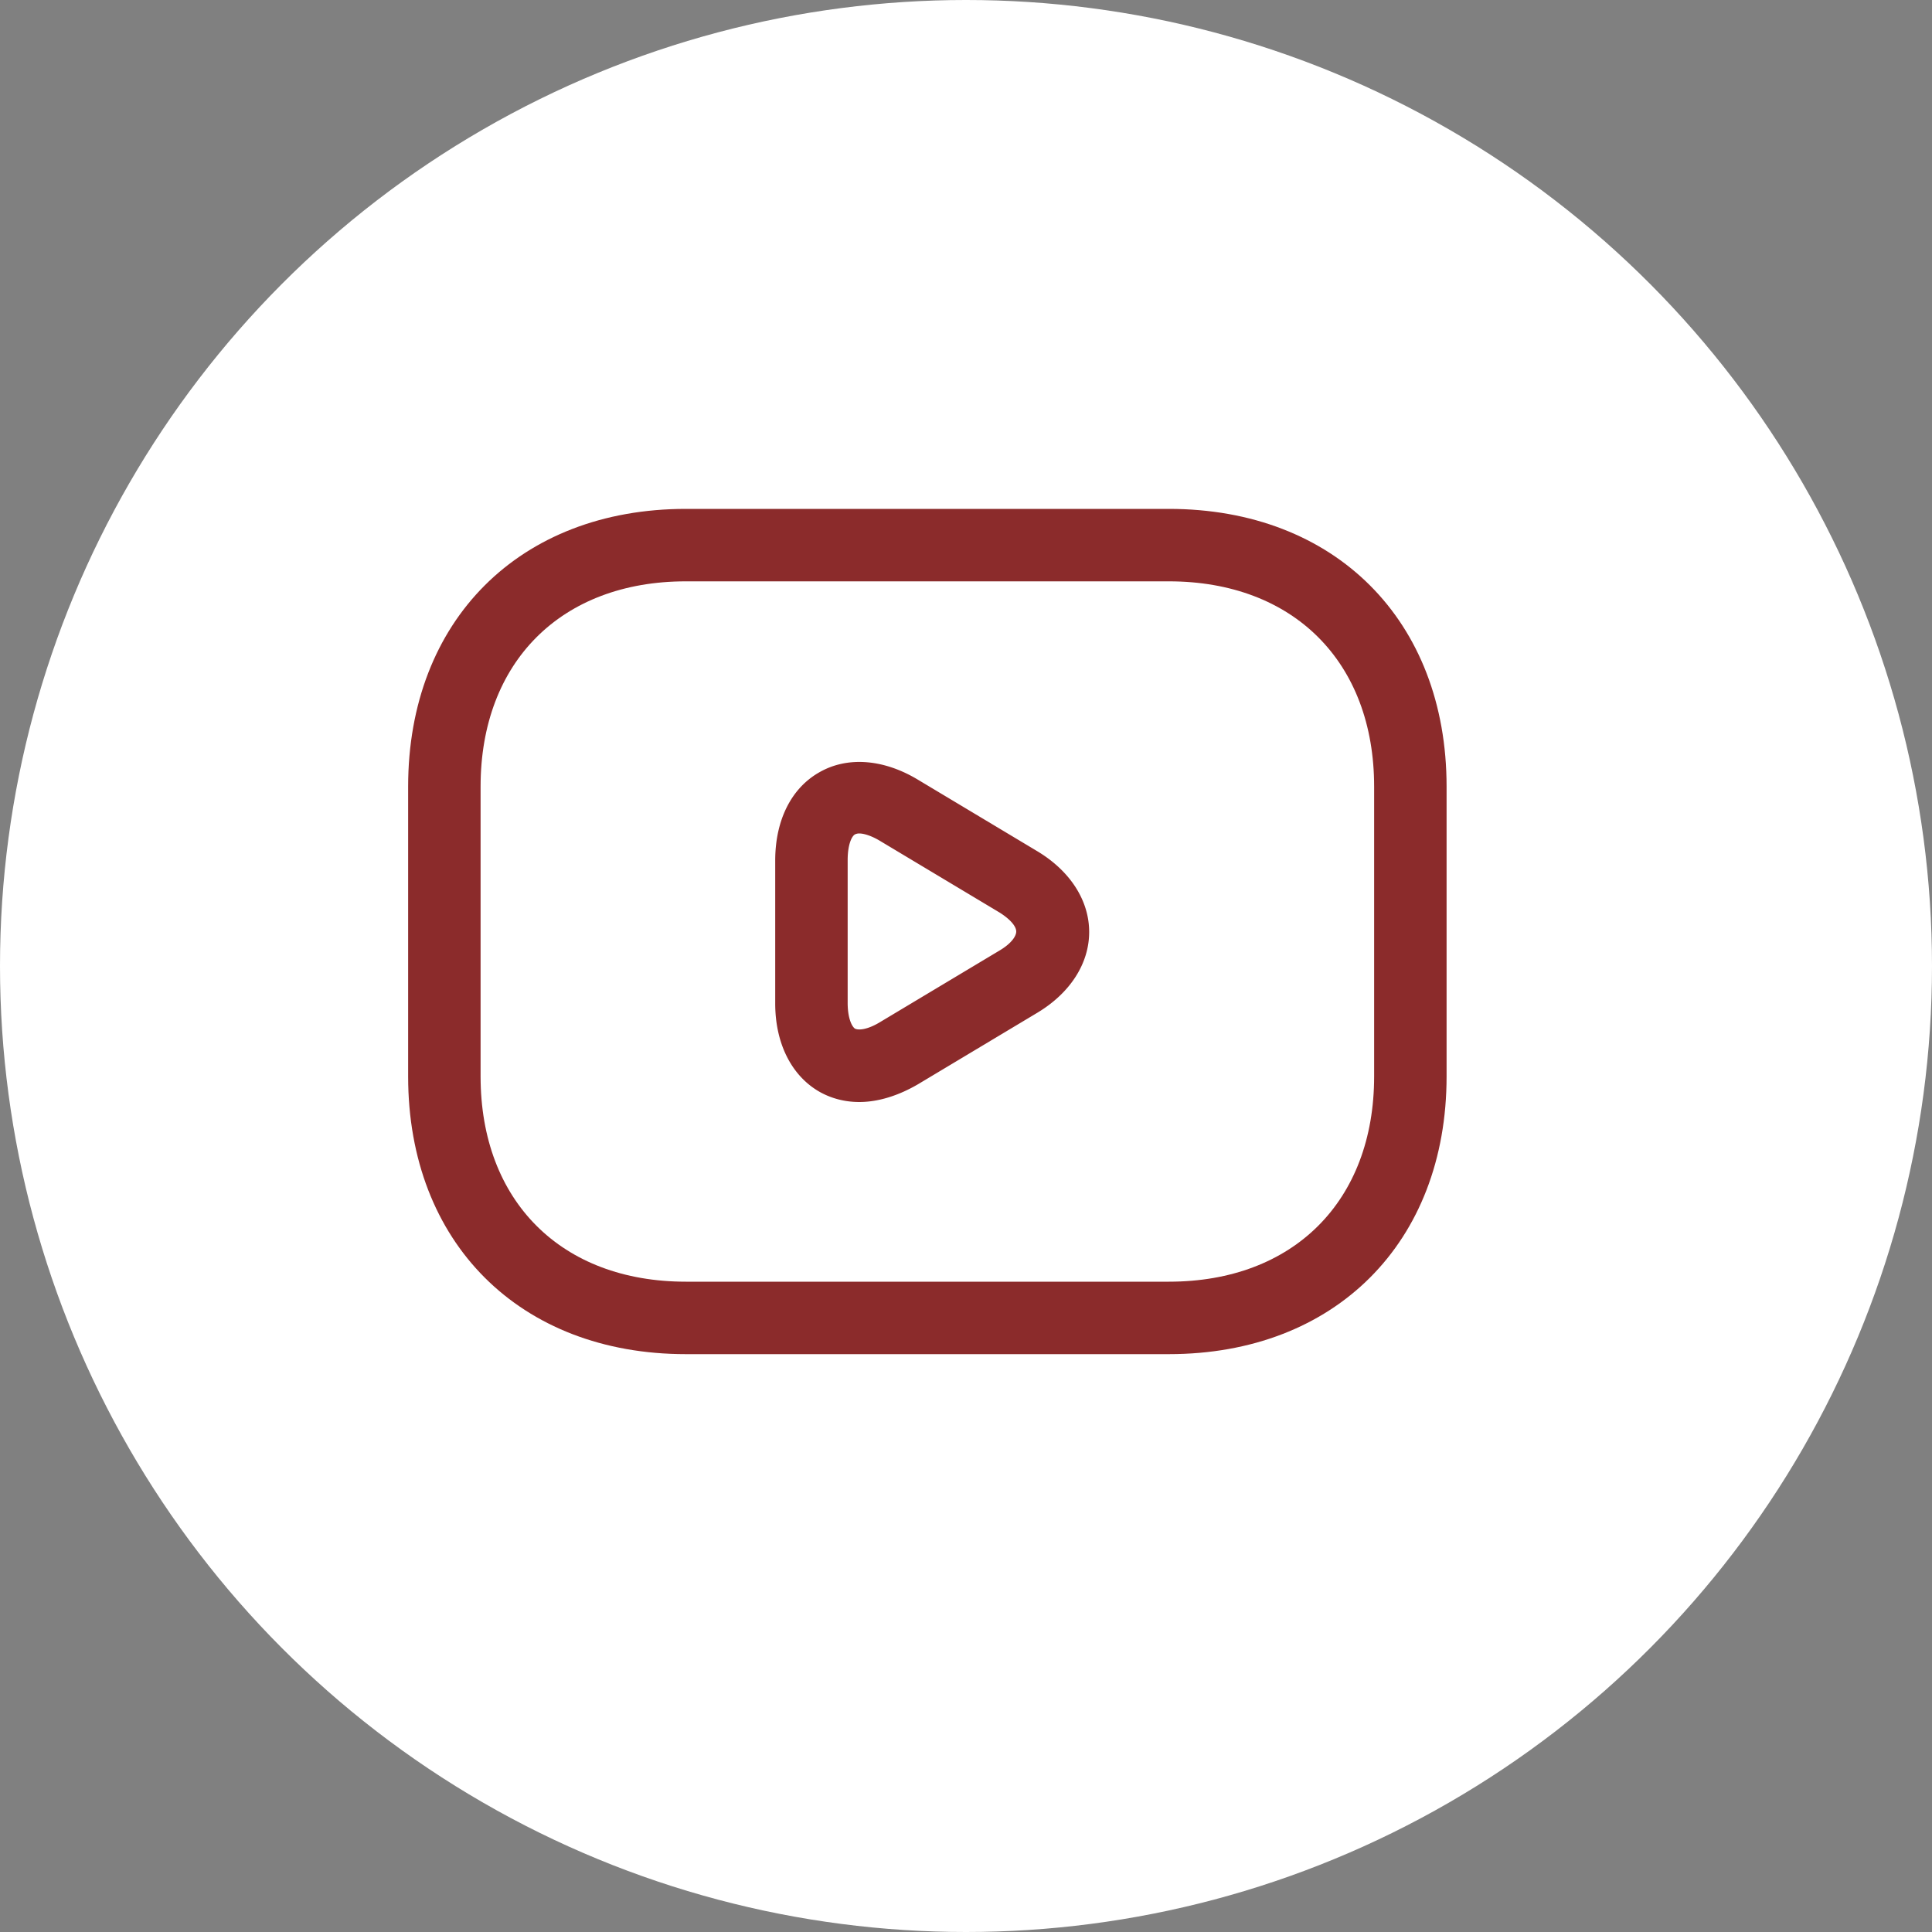 <svg width="40" height="40" viewBox="0 0 40 40" fill="none" xmlns="http://www.w3.org/2000/svg">
    <rect x="0" y="0" width="40" height="40" fill="#808080" stroke="none"/>
    <circle cx="20" cy="20" r="20" fill="#fff"/>
    <path d="M24.2 28.036h-10c-3.44 0-5.75-2.31-5.75-5.75v-6c0-3.44 2.31-5.75 5.75-5.75h10c3.44 0 5.75 2.31 5.75 5.75v6c0 3.44-2.31 5.75-5.75 5.75zm-10-16c-2.58 0-4.25 1.67-4.25 4.25v6c0 2.58 1.67 4.25 4.25 4.25h10c2.58 0 4.25-1.67 4.25-4.25v-6c0-2.58-1.67-4.25-4.25-4.25h-10z" fill="#8B2B2B"/>
    <path d="M17.79 22.816c-.29 0-.57-.07-.82-.21-.58-.33-.92-1-.92-1.83v-2.96c0-.83.33-1.5.92-1.83.58-.33 1.33-.27 2.04.16l2.47 1.48c.68.41 1.07 1.02 1.07 1.67 0 .65-.39 1.26-1.07 1.67l-2.47 1.48c-.41.24-.83.37-1.22.37zm0-5.56a.2.2 0 0 0-.09.02c-.07.04-.15.22-.15.53v2.96c0 .3.08.48.15.53.08.04.27.02.53-.14l2.47-1.48c.25-.15.34-.3.34-.39 0-.09-.09-.23-.34-.39l-2.47-1.48c-.18-.11-.34-.16-.44-.16z" fill="#8B2B2B"/>
</svg>
